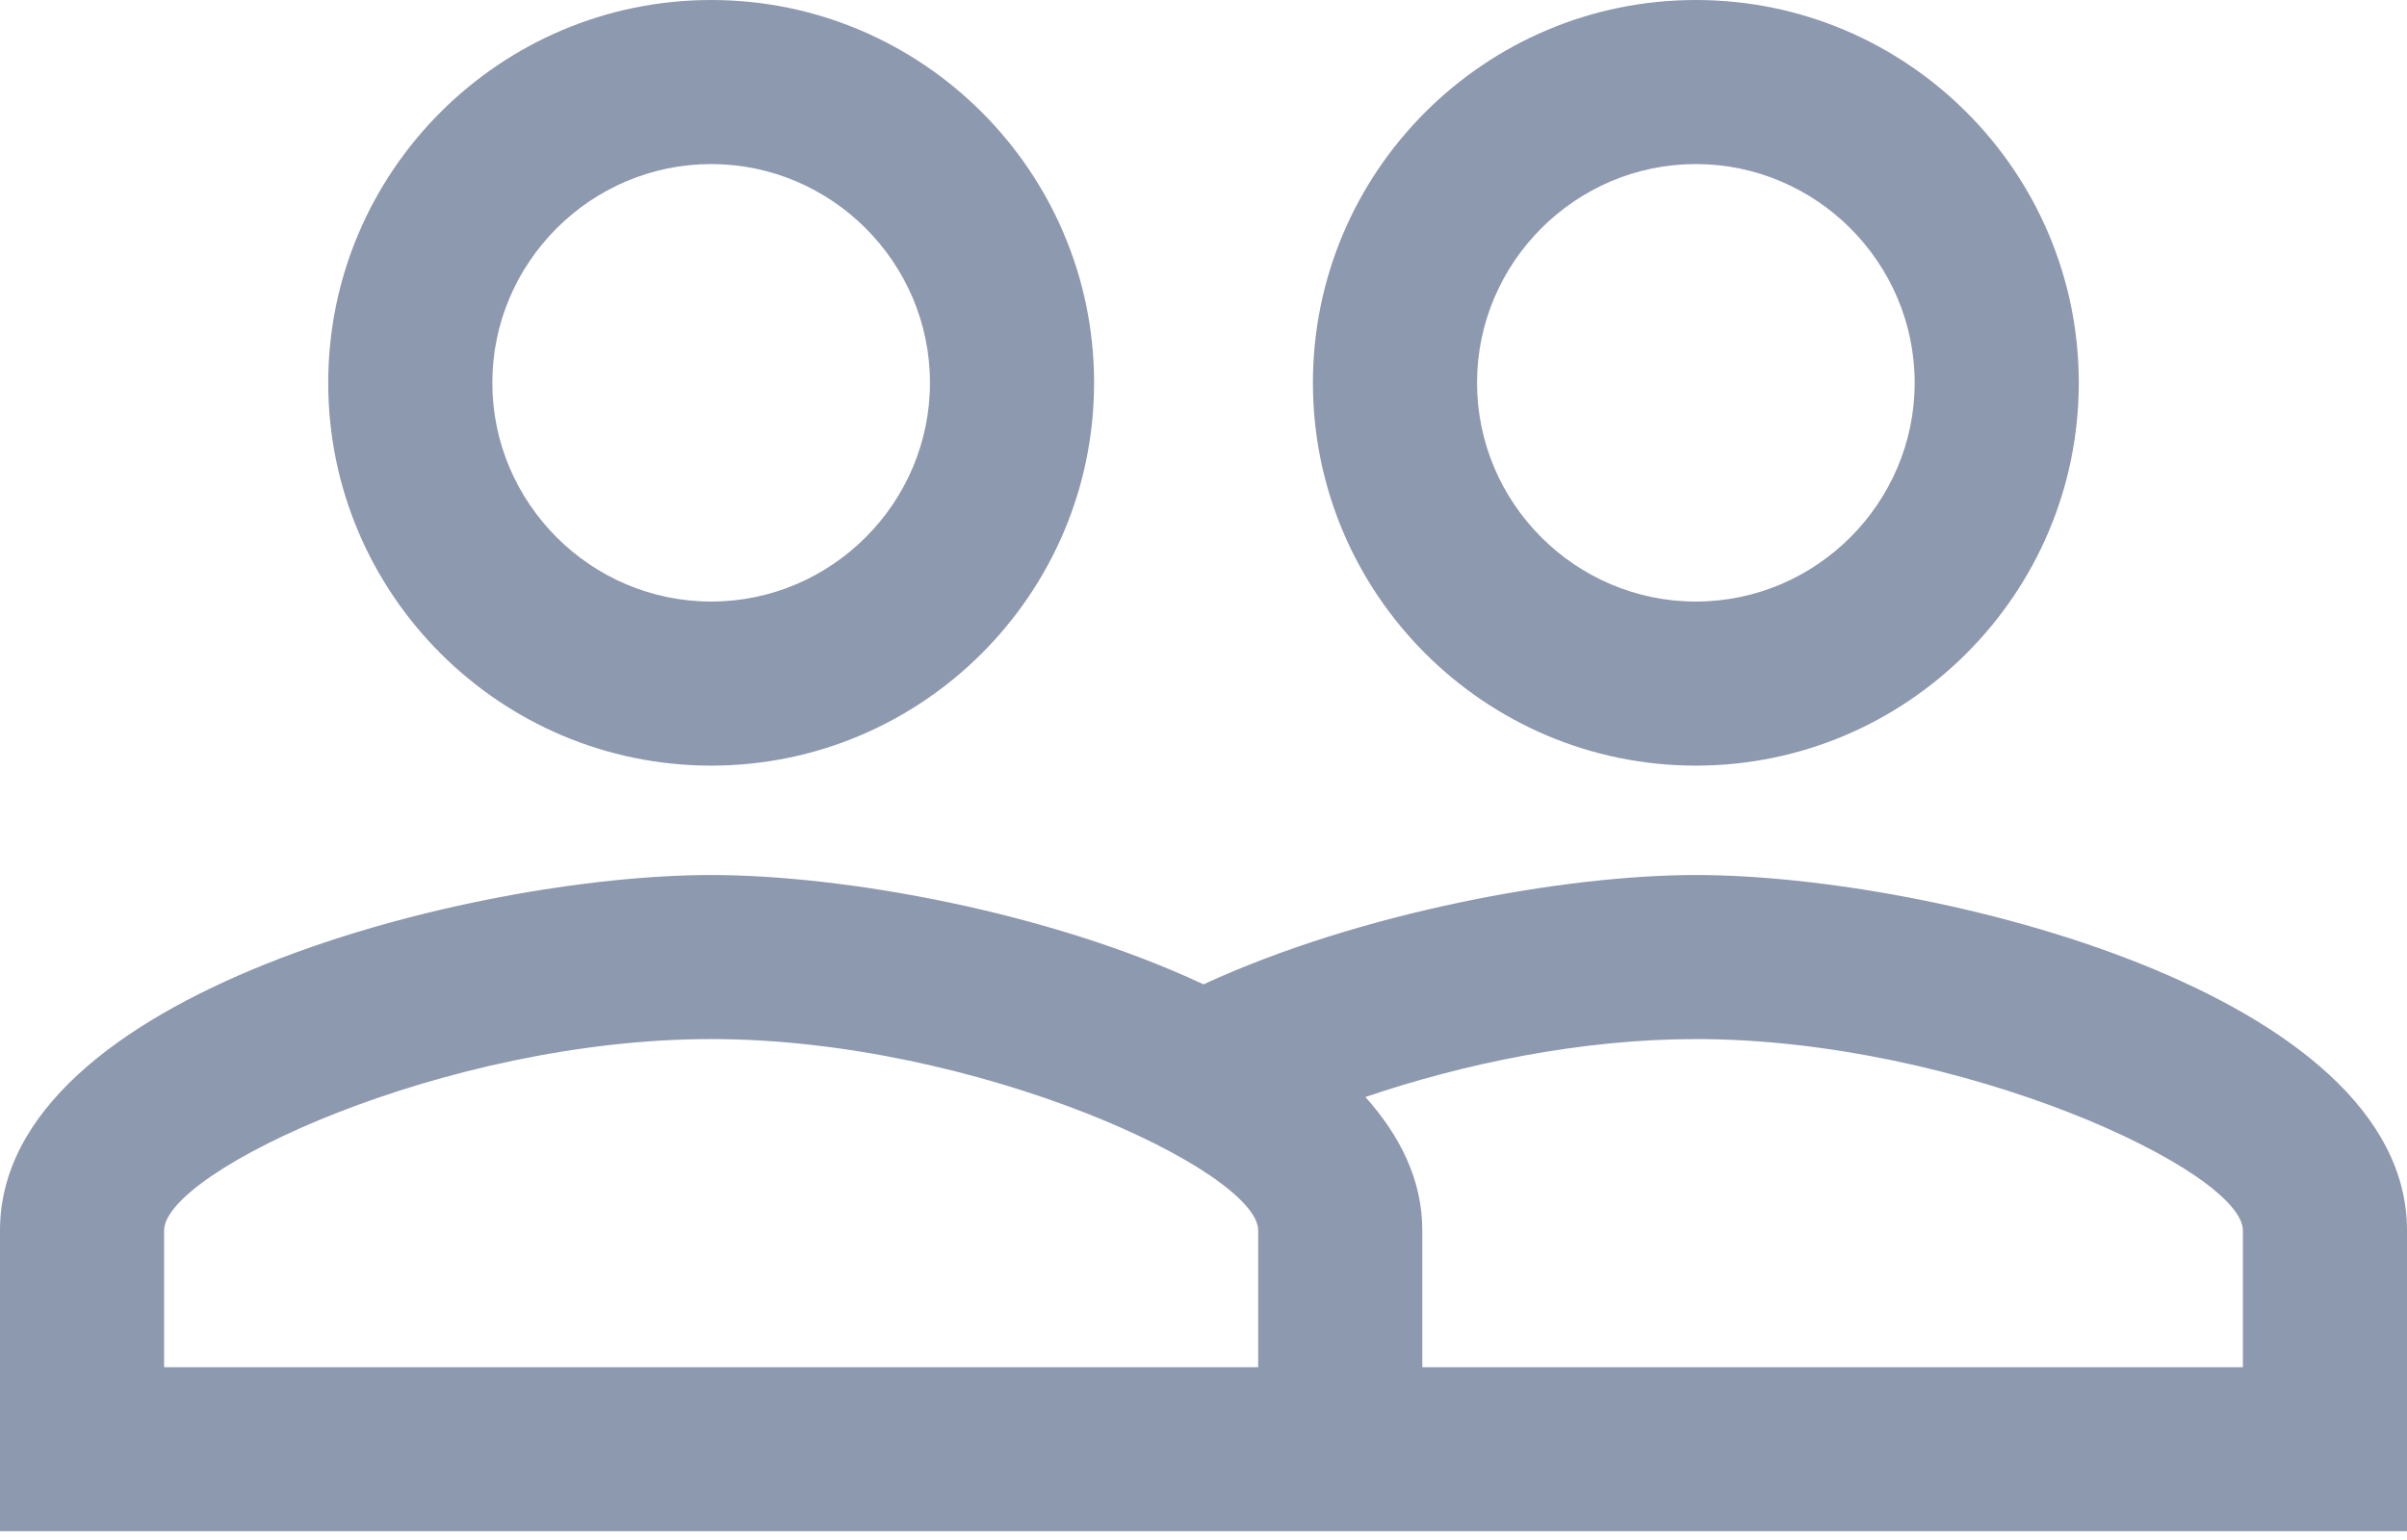 <?xml version="1.0" encoding="UTF-8" standalone="no"?>
<!DOCTYPE svg PUBLIC "-//W3C//DTD SVG 1.1//EN" "http://www.w3.org/Graphics/SVG/1.1/DTD/svg11.dtd">
<svg width="100%" height="100%" viewBox="0 0 50 32" version="1.1" xmlns="http://www.w3.org/2000/svg" xmlns:xlink="http://www.w3.org/1999/xlink" xml:space="preserve" xmlns:serif="http://www.serif.com/" style="fill-rule:evenodd;clip-rule:evenodd;stroke-linejoin:round;stroke-miterlimit:2;">
    <g transform="matrix(1,0,0,-1,-1.5,39.318)">
        <path d="M36.727,21.136C34,21.136 29.75,20.364 26.5,18.864C23.25,20.386 19,21.136 16.273,21.136C11.341,21.136 1.5,18.682 1.5,13.75L1.5,7.5L51.5,7.5L51.5,13.75C51.5,18.682 41.659,21.136 36.727,21.136ZM27.636,10.909L4.909,10.909L4.909,13.75C4.909,14.977 10.727,17.727 16.273,17.727C21.818,17.727 27.636,14.977 27.636,13.75L27.636,10.909ZM48.091,10.909L31.045,10.909L31.045,13.75C31.045,14.795 30.591,15.705 29.864,16.523C31.864,17.205 34.318,17.727 36.727,17.727C42.273,17.727 48.091,14.977 48.091,13.75L48.091,10.909ZM16.273,23.409C20.659,23.409 24.227,26.977 24.227,31.364C24.227,35.75 20.659,39.318 16.273,39.318C11.886,39.318 8.318,35.75 8.318,31.364C8.318,26.977 11.886,23.409 16.273,23.409ZM16.273,35.909C18.773,35.909 20.818,33.864 20.818,31.364C20.818,28.864 18.773,26.818 16.273,26.818C13.773,26.818 11.727,28.864 11.727,31.364C11.727,33.864 13.773,35.909 16.273,35.909ZM36.727,23.409C41.114,23.409 44.682,26.977 44.682,31.364C44.682,35.75 41.114,39.318 36.727,39.318C32.341,39.318 28.773,35.75 28.773,31.364C28.773,26.977 32.341,23.409 36.727,23.409ZM36.727,35.909C39.227,35.909 41.273,33.864 41.273,31.364C41.273,28.864 39.227,26.818 36.727,26.818C34.227,26.818 32.182,28.864 32.182,31.364C32.182,33.864 34.227,35.909 36.727,35.909Z" style="fill:rgb(141,153,174);fill-rule:nonzero;"/>
    </g>
</svg>
